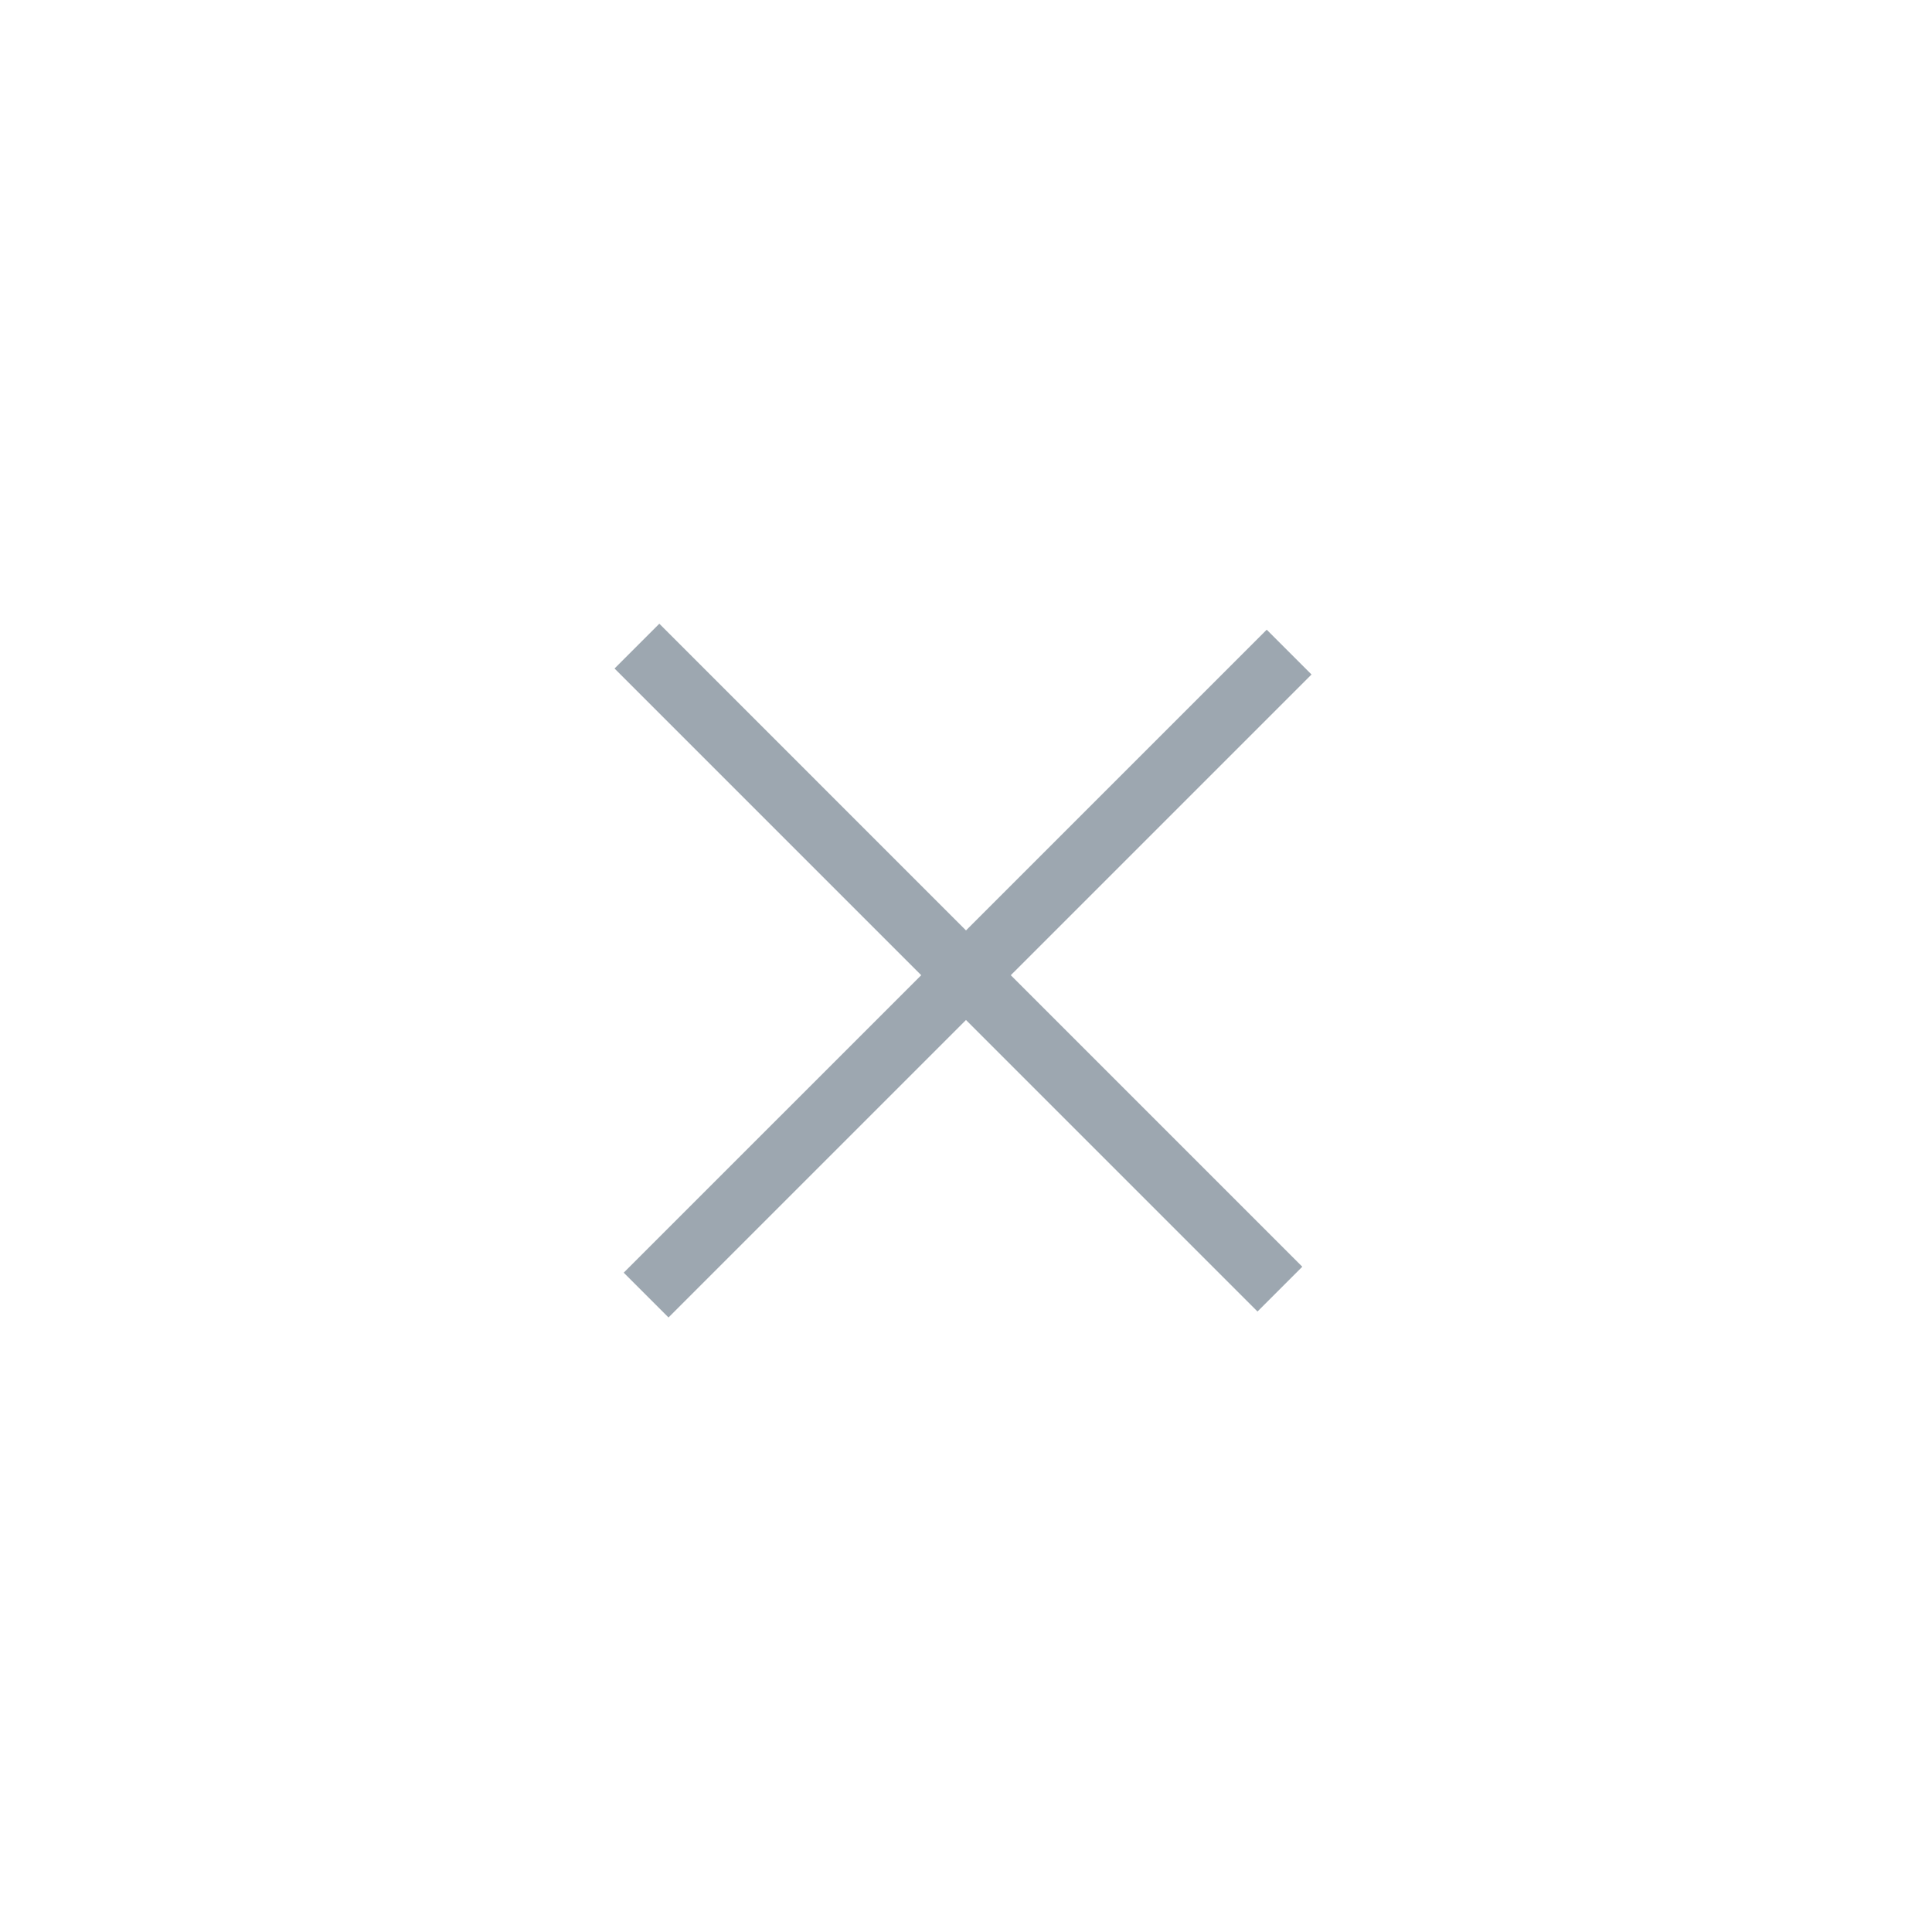 <svg xmlns="http://www.w3.org/2000/svg" width="61" height="61" viewBox="0 0 61 61"><g><g transform="rotate(90 30.5 30.5)"><path fill="none" stroke="#9da7b0" stroke-miterlimit="20" stroke-width="2" d="M40.702 20.589L20.4 40.89"/></g><g><path fill="none" stroke="#9da7b0" stroke-miterlimit="20" stroke-width="2" d="M40.702 20.589L20.4 40.89"/></g></g></svg>